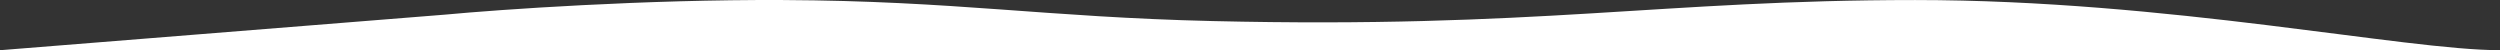 <?xml version="1.0" encoding="UTF-8"?> <svg xmlns="http://www.w3.org/2000/svg" width="4458" height="90" viewBox="0 0 4458 90" fill="none"><rect x="0" y="0" width="4458" height="90" fill="#333333" stroke="none"/><path d="M4458 89.5C4287.5 89.5 3867 0.057 3415 0.057C2963 0.057 2741.17 51.251 2162 37.559C1862.58 30.48 1704 1.557 1396 0.057C1149.6 -1.143 891.995 16.891 793.995 26.057L0.493 89.501L4458 89.5Z" fill="white"></path></svg> 